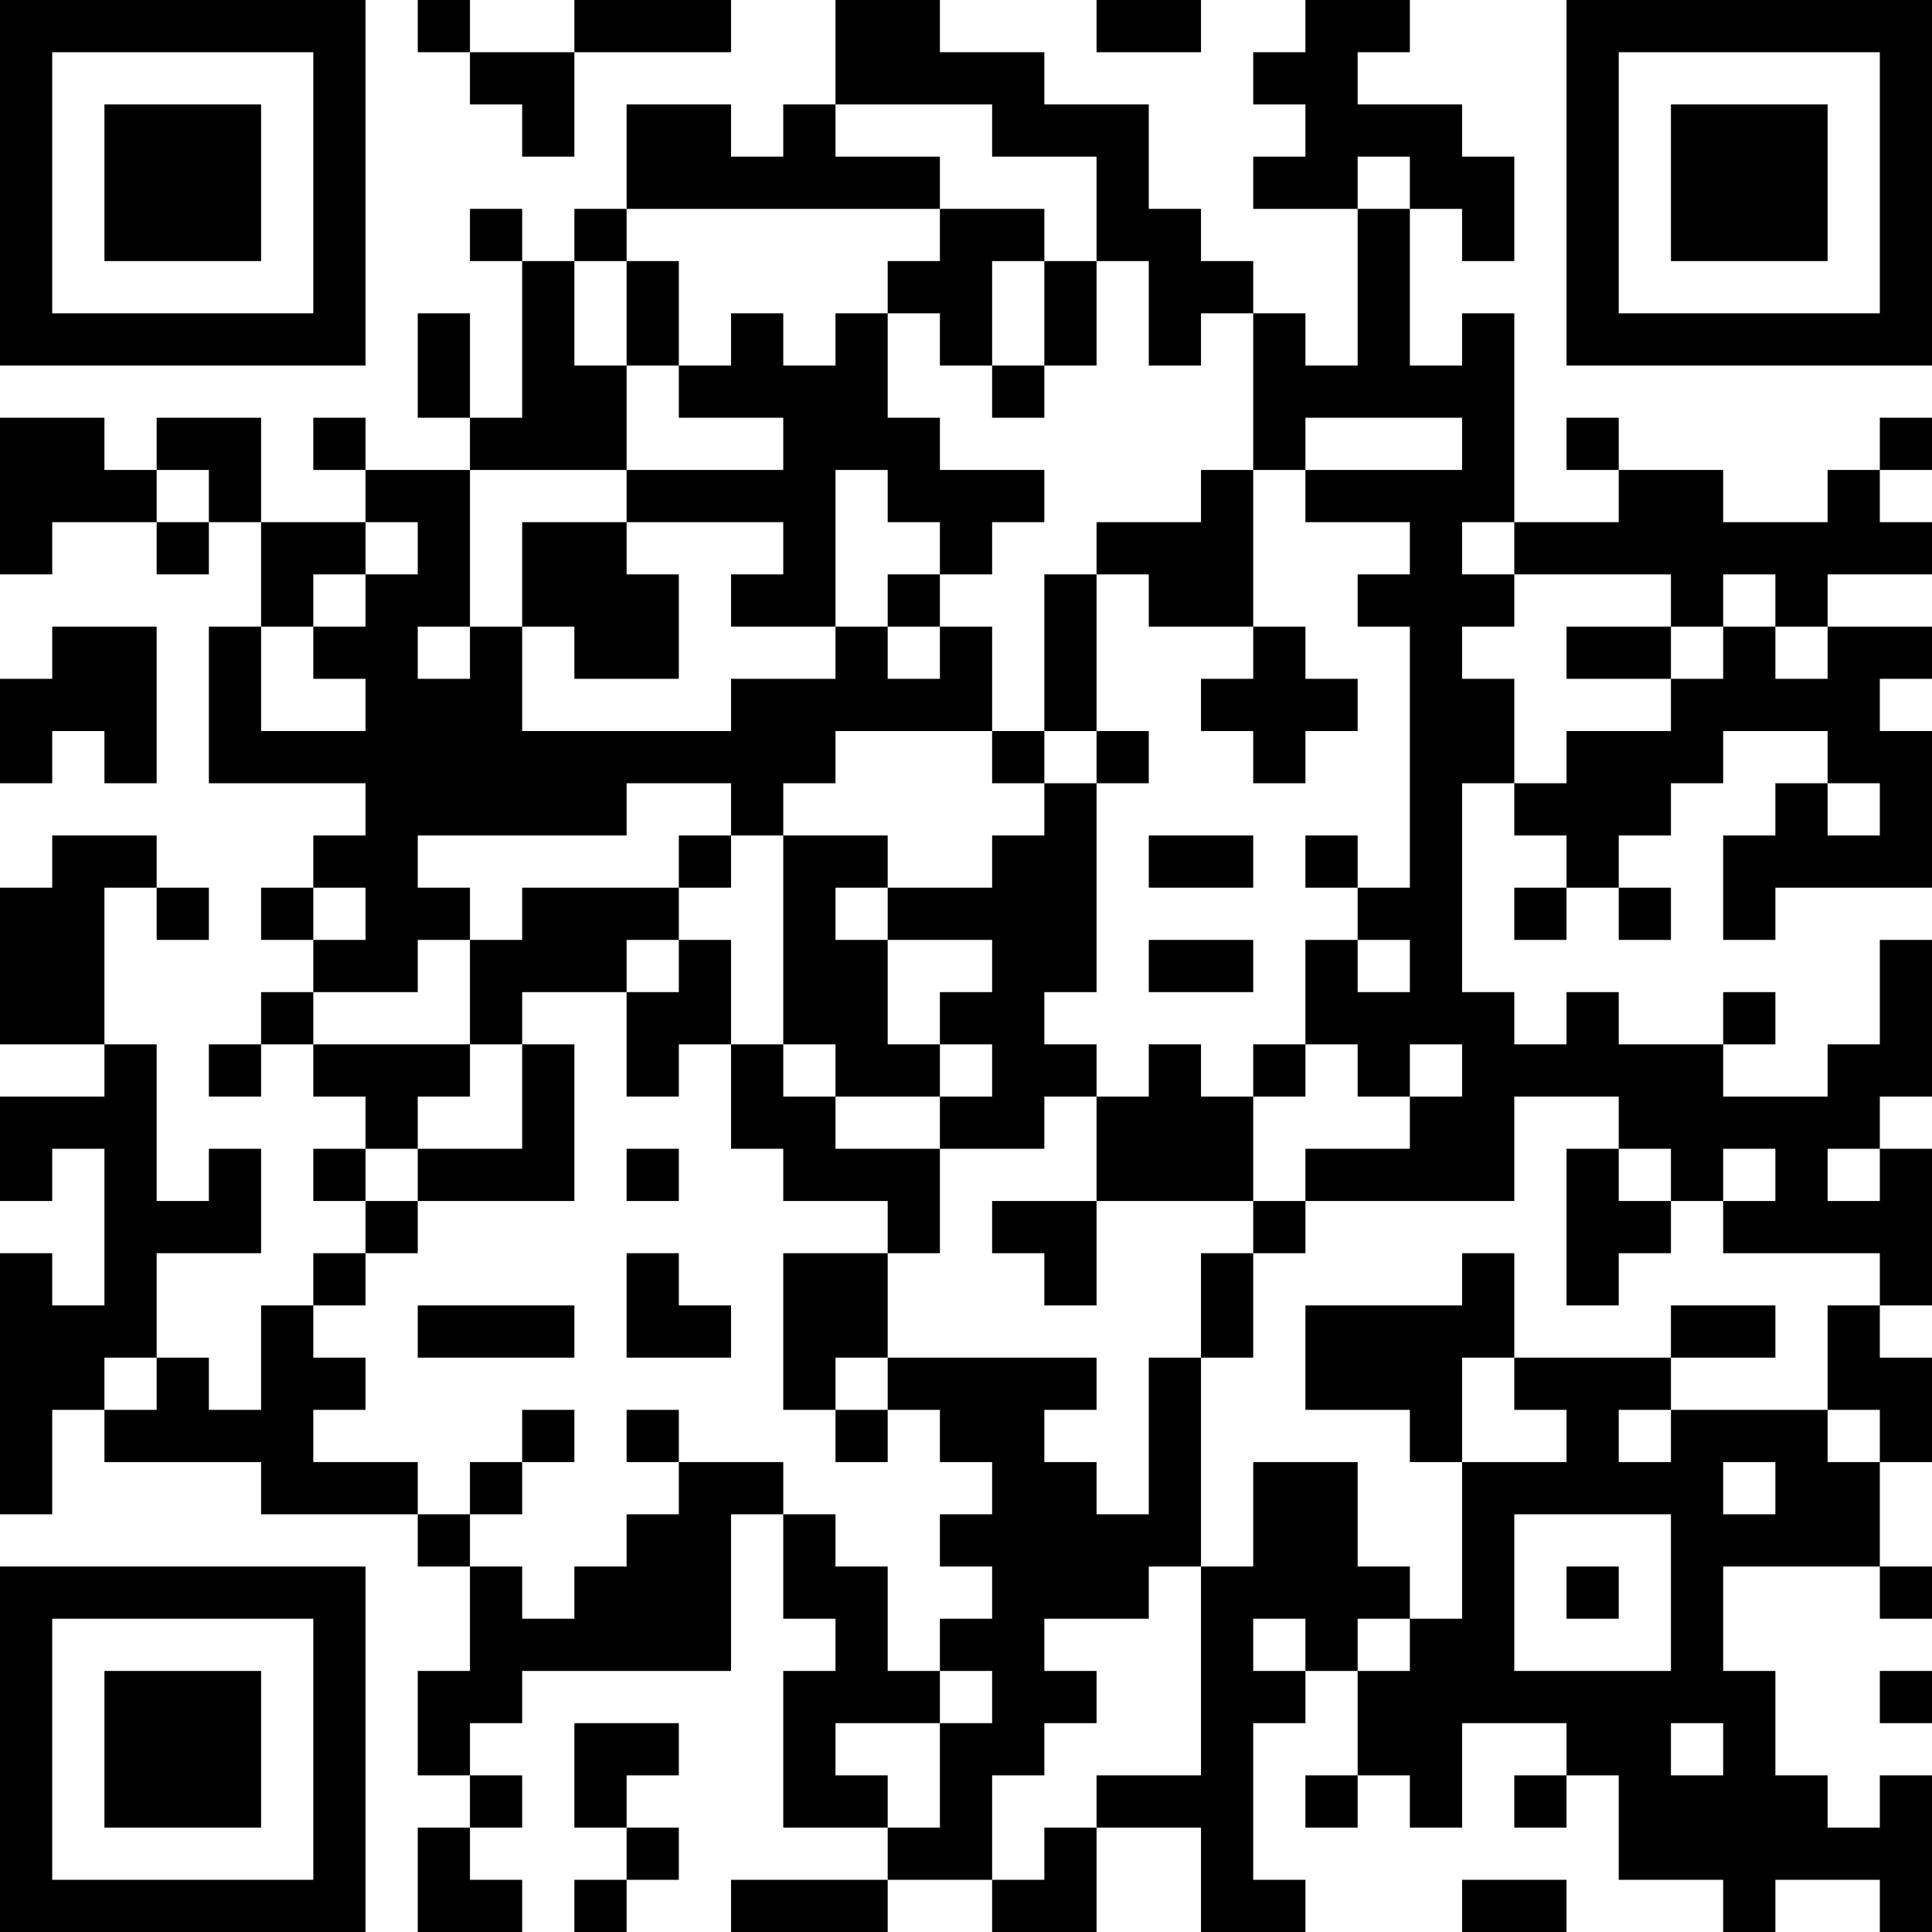 <?xml version="1.0" encoding="UTF-8"?>
<svg xmlns="http://www.w3.org/2000/svg" version="1.1" width="400" height="400" viewBox="0 0 400 400"><rect x="0" y="0" width="400" height="400" fill="#ffffff"/><g transform="scale(10.811)"><g transform="translate(0,0)"><path fill-rule="evenodd" d="M8 0L8 1L9 1L9 2L10 2L10 3L11 3L11 1L14 1L14 0L11 0L11 1L9 1L9 0ZM16 0L16 2L15 2L15 3L14 3L14 2L12 2L12 4L11 4L11 5L10 5L10 4L9 4L9 5L10 5L10 8L9 8L9 6L8 6L8 8L9 8L9 9L7 9L7 8L6 8L6 9L7 9L7 10L5 10L5 8L3 8L3 9L2 9L2 8L0 8L0 11L1 11L1 10L3 10L3 11L4 11L4 10L5 10L5 12L4 12L4 15L7 15L7 16L6 16L6 17L5 17L5 18L6 18L6 19L5 19L5 20L4 20L4 21L5 21L5 20L6 20L6 21L7 21L7 22L6 22L6 23L7 23L7 24L6 24L6 25L5 25L5 27L4 27L4 26L3 26L3 24L5 24L5 22L4 22L4 23L3 23L3 20L2 20L2 17L3 17L3 18L4 18L4 17L3 17L3 16L1 16L1 17L0 17L0 20L2 20L2 21L0 21L0 23L1 23L1 22L2 22L2 25L1 25L1 24L0 24L0 29L1 29L1 27L2 27L2 28L5 28L5 29L8 29L8 30L9 30L9 32L8 32L8 34L9 34L9 35L8 35L8 37L10 37L10 36L9 36L9 35L10 35L10 34L9 34L9 33L10 33L10 32L14 32L14 29L15 29L15 31L16 31L16 32L15 32L15 35L17 35L17 36L14 36L14 37L17 37L17 36L19 36L19 37L21 37L21 35L23 35L23 37L25 37L25 36L24 36L24 33L25 33L25 32L26 32L26 34L25 34L25 35L26 35L26 34L27 34L27 35L28 35L28 33L30 33L30 34L29 34L29 35L30 35L30 34L31 34L31 36L33 36L33 37L34 37L34 36L36 36L36 37L37 37L37 34L36 34L36 35L35 35L35 34L34 34L34 32L33 32L33 30L36 30L36 31L37 31L37 30L36 30L36 28L37 28L37 26L36 26L36 25L37 25L37 22L36 22L36 21L37 21L37 18L36 18L36 20L35 20L35 21L33 21L33 20L34 20L34 19L33 19L33 20L31 20L31 19L30 19L30 20L29 20L29 19L28 19L28 15L29 15L29 16L30 16L30 17L29 17L29 18L30 18L30 17L31 17L31 18L32 18L32 17L31 17L31 16L32 16L32 15L33 15L33 14L35 14L35 15L34 15L34 16L33 16L33 18L34 18L34 17L37 17L37 14L36 14L36 13L37 13L37 12L35 12L35 11L37 11L37 10L36 10L36 9L37 9L37 8L36 8L36 9L35 9L35 10L33 10L33 9L31 9L31 8L30 8L30 9L31 9L31 10L29 10L29 6L28 6L28 7L27 7L27 4L28 4L28 5L29 5L29 3L28 3L28 2L26 2L26 1L27 1L27 0L25 0L25 1L24 1L24 2L25 2L25 3L24 3L24 4L26 4L26 7L25 7L25 6L24 6L24 5L23 5L23 4L22 4L22 2L20 2L20 1L18 1L18 0ZM21 0L21 1L23 1L23 0ZM16 2L16 3L18 3L18 4L12 4L12 5L11 5L11 7L12 7L12 9L9 9L9 12L8 12L8 13L9 13L9 12L10 12L10 14L14 14L14 13L16 13L16 12L17 12L17 13L18 13L18 12L19 12L19 14L16 14L16 15L15 15L15 16L14 16L14 15L12 15L12 16L8 16L8 17L9 17L9 18L8 18L8 19L6 19L6 20L9 20L9 21L8 21L8 22L7 22L7 23L8 23L8 24L7 24L7 25L6 25L6 26L7 26L7 27L6 27L6 28L8 28L8 29L9 29L9 30L10 30L10 31L11 31L11 30L12 30L12 29L13 29L13 28L15 28L15 29L16 29L16 30L17 30L17 32L18 32L18 33L16 33L16 34L17 34L17 35L18 35L18 33L19 33L19 32L18 32L18 31L19 31L19 30L18 30L18 29L19 29L19 28L18 28L18 27L17 27L17 26L21 26L21 27L20 27L20 28L21 28L21 29L22 29L22 26L23 26L23 30L22 30L22 31L20 31L20 32L21 32L21 33L20 33L20 34L19 34L19 36L20 36L20 35L21 35L21 34L23 34L23 30L24 30L24 28L26 28L26 30L27 30L27 31L26 31L26 32L27 32L27 31L28 31L28 28L30 28L30 27L29 27L29 26L32 26L32 27L31 27L31 28L32 28L32 27L35 27L35 28L36 28L36 27L35 27L35 25L36 25L36 24L33 24L33 23L34 23L34 22L33 22L33 23L32 23L32 22L31 22L31 21L29 21L29 23L25 23L25 22L27 22L27 21L28 21L28 20L27 20L27 21L26 21L26 20L25 20L25 18L26 18L26 19L27 19L27 18L26 18L26 17L27 17L27 12L26 12L26 11L27 11L27 10L25 10L25 9L28 9L28 8L25 8L25 9L24 9L24 6L23 6L23 7L22 7L22 5L21 5L21 3L19 3L19 2ZM26 3L26 4L27 4L27 3ZM18 4L18 5L17 5L17 6L16 6L16 7L15 7L15 6L14 6L14 7L13 7L13 5L12 5L12 7L13 7L13 8L15 8L15 9L12 9L12 10L10 10L10 12L11 12L11 13L13 13L13 11L12 11L12 10L15 10L15 11L14 11L14 12L16 12L16 9L17 9L17 10L18 10L18 11L17 11L17 12L18 12L18 11L19 11L19 10L20 10L20 9L18 9L18 8L17 8L17 6L18 6L18 7L19 7L19 8L20 8L20 7L21 7L21 5L20 5L20 4ZM19 5L19 7L20 7L20 5ZM3 9L3 10L4 10L4 9ZM23 9L23 10L21 10L21 11L20 11L20 14L19 14L19 15L20 15L20 16L19 16L19 17L17 17L17 16L15 16L15 20L14 20L14 18L13 18L13 17L14 17L14 16L13 16L13 17L10 17L10 18L9 18L9 20L10 20L10 22L8 22L8 23L11 23L11 20L10 20L10 19L12 19L12 21L13 21L13 20L14 20L14 22L15 22L15 23L17 23L17 24L15 24L15 27L16 27L16 28L17 28L17 27L16 27L16 26L17 26L17 24L18 24L18 22L20 22L20 21L21 21L21 23L19 23L19 24L20 24L20 25L21 25L21 23L24 23L24 24L23 24L23 26L24 26L24 24L25 24L25 23L24 23L24 21L25 21L25 20L24 20L24 21L23 21L23 20L22 20L22 21L21 21L21 20L20 20L20 19L21 19L21 15L22 15L22 14L21 14L21 11L22 11L22 12L24 12L24 13L23 13L23 14L24 14L24 15L25 15L25 14L26 14L26 13L25 13L25 12L24 12L24 9ZM7 10L7 11L6 11L6 12L5 12L5 14L7 14L7 13L6 13L6 12L7 12L7 11L8 11L8 10ZM28 10L28 11L29 11L29 12L28 12L28 13L29 13L29 15L30 15L30 14L32 14L32 13L33 13L33 12L34 12L34 13L35 13L35 12L34 12L34 11L33 11L33 12L32 12L32 11L29 11L29 10ZM1 12L1 13L0 13L0 15L1 15L1 14L2 14L2 15L3 15L3 12ZM30 12L30 13L32 13L32 12ZM20 14L20 15L21 15L21 14ZM35 15L35 16L36 16L36 15ZM22 16L22 17L24 17L24 16ZM25 16L25 17L26 17L26 16ZM6 17L6 18L7 18L7 17ZM16 17L16 18L17 18L17 20L18 20L18 21L16 21L16 20L15 20L15 21L16 21L16 22L18 22L18 21L19 21L19 20L18 20L18 19L19 19L19 18L17 18L17 17ZM12 18L12 19L13 19L13 18ZM22 18L22 19L24 19L24 18ZM12 22L12 23L13 23L13 22ZM30 22L30 25L31 25L31 24L32 24L32 23L31 23L31 22ZM35 22L35 23L36 23L36 22ZM12 24L12 26L14 26L14 25L13 25L13 24ZM28 24L28 25L25 25L25 27L27 27L27 28L28 28L28 26L29 26L29 24ZM8 25L8 26L11 26L11 25ZM32 25L32 26L34 26L34 25ZM2 26L2 27L3 27L3 26ZM10 27L10 28L9 28L9 29L10 29L10 28L11 28L11 27ZM12 27L12 28L13 28L13 27ZM33 28L33 29L34 29L34 28ZM29 29L29 32L32 32L32 29ZM30 30L30 31L31 31L31 30ZM24 31L24 32L25 32L25 31ZM36 32L36 33L37 33L37 32ZM11 33L11 35L12 35L12 36L11 36L11 37L12 37L12 36L13 36L13 35L12 35L12 34L13 34L13 33ZM32 33L32 34L33 34L33 33ZM28 36L28 37L30 37L30 36ZM0 0L0 7L7 7L7 0ZM1 1L1 6L6 6L6 1ZM2 2L2 5L5 5L5 2ZM30 0L30 7L37 7L37 0ZM31 1L31 6L36 6L36 1ZM32 2L32 5L35 5L35 2ZM0 30L0 37L7 37L7 30ZM1 31L1 36L6 36L6 31ZM2 32L2 35L5 35L5 32Z" fill="#000000"/></g></g></svg>
